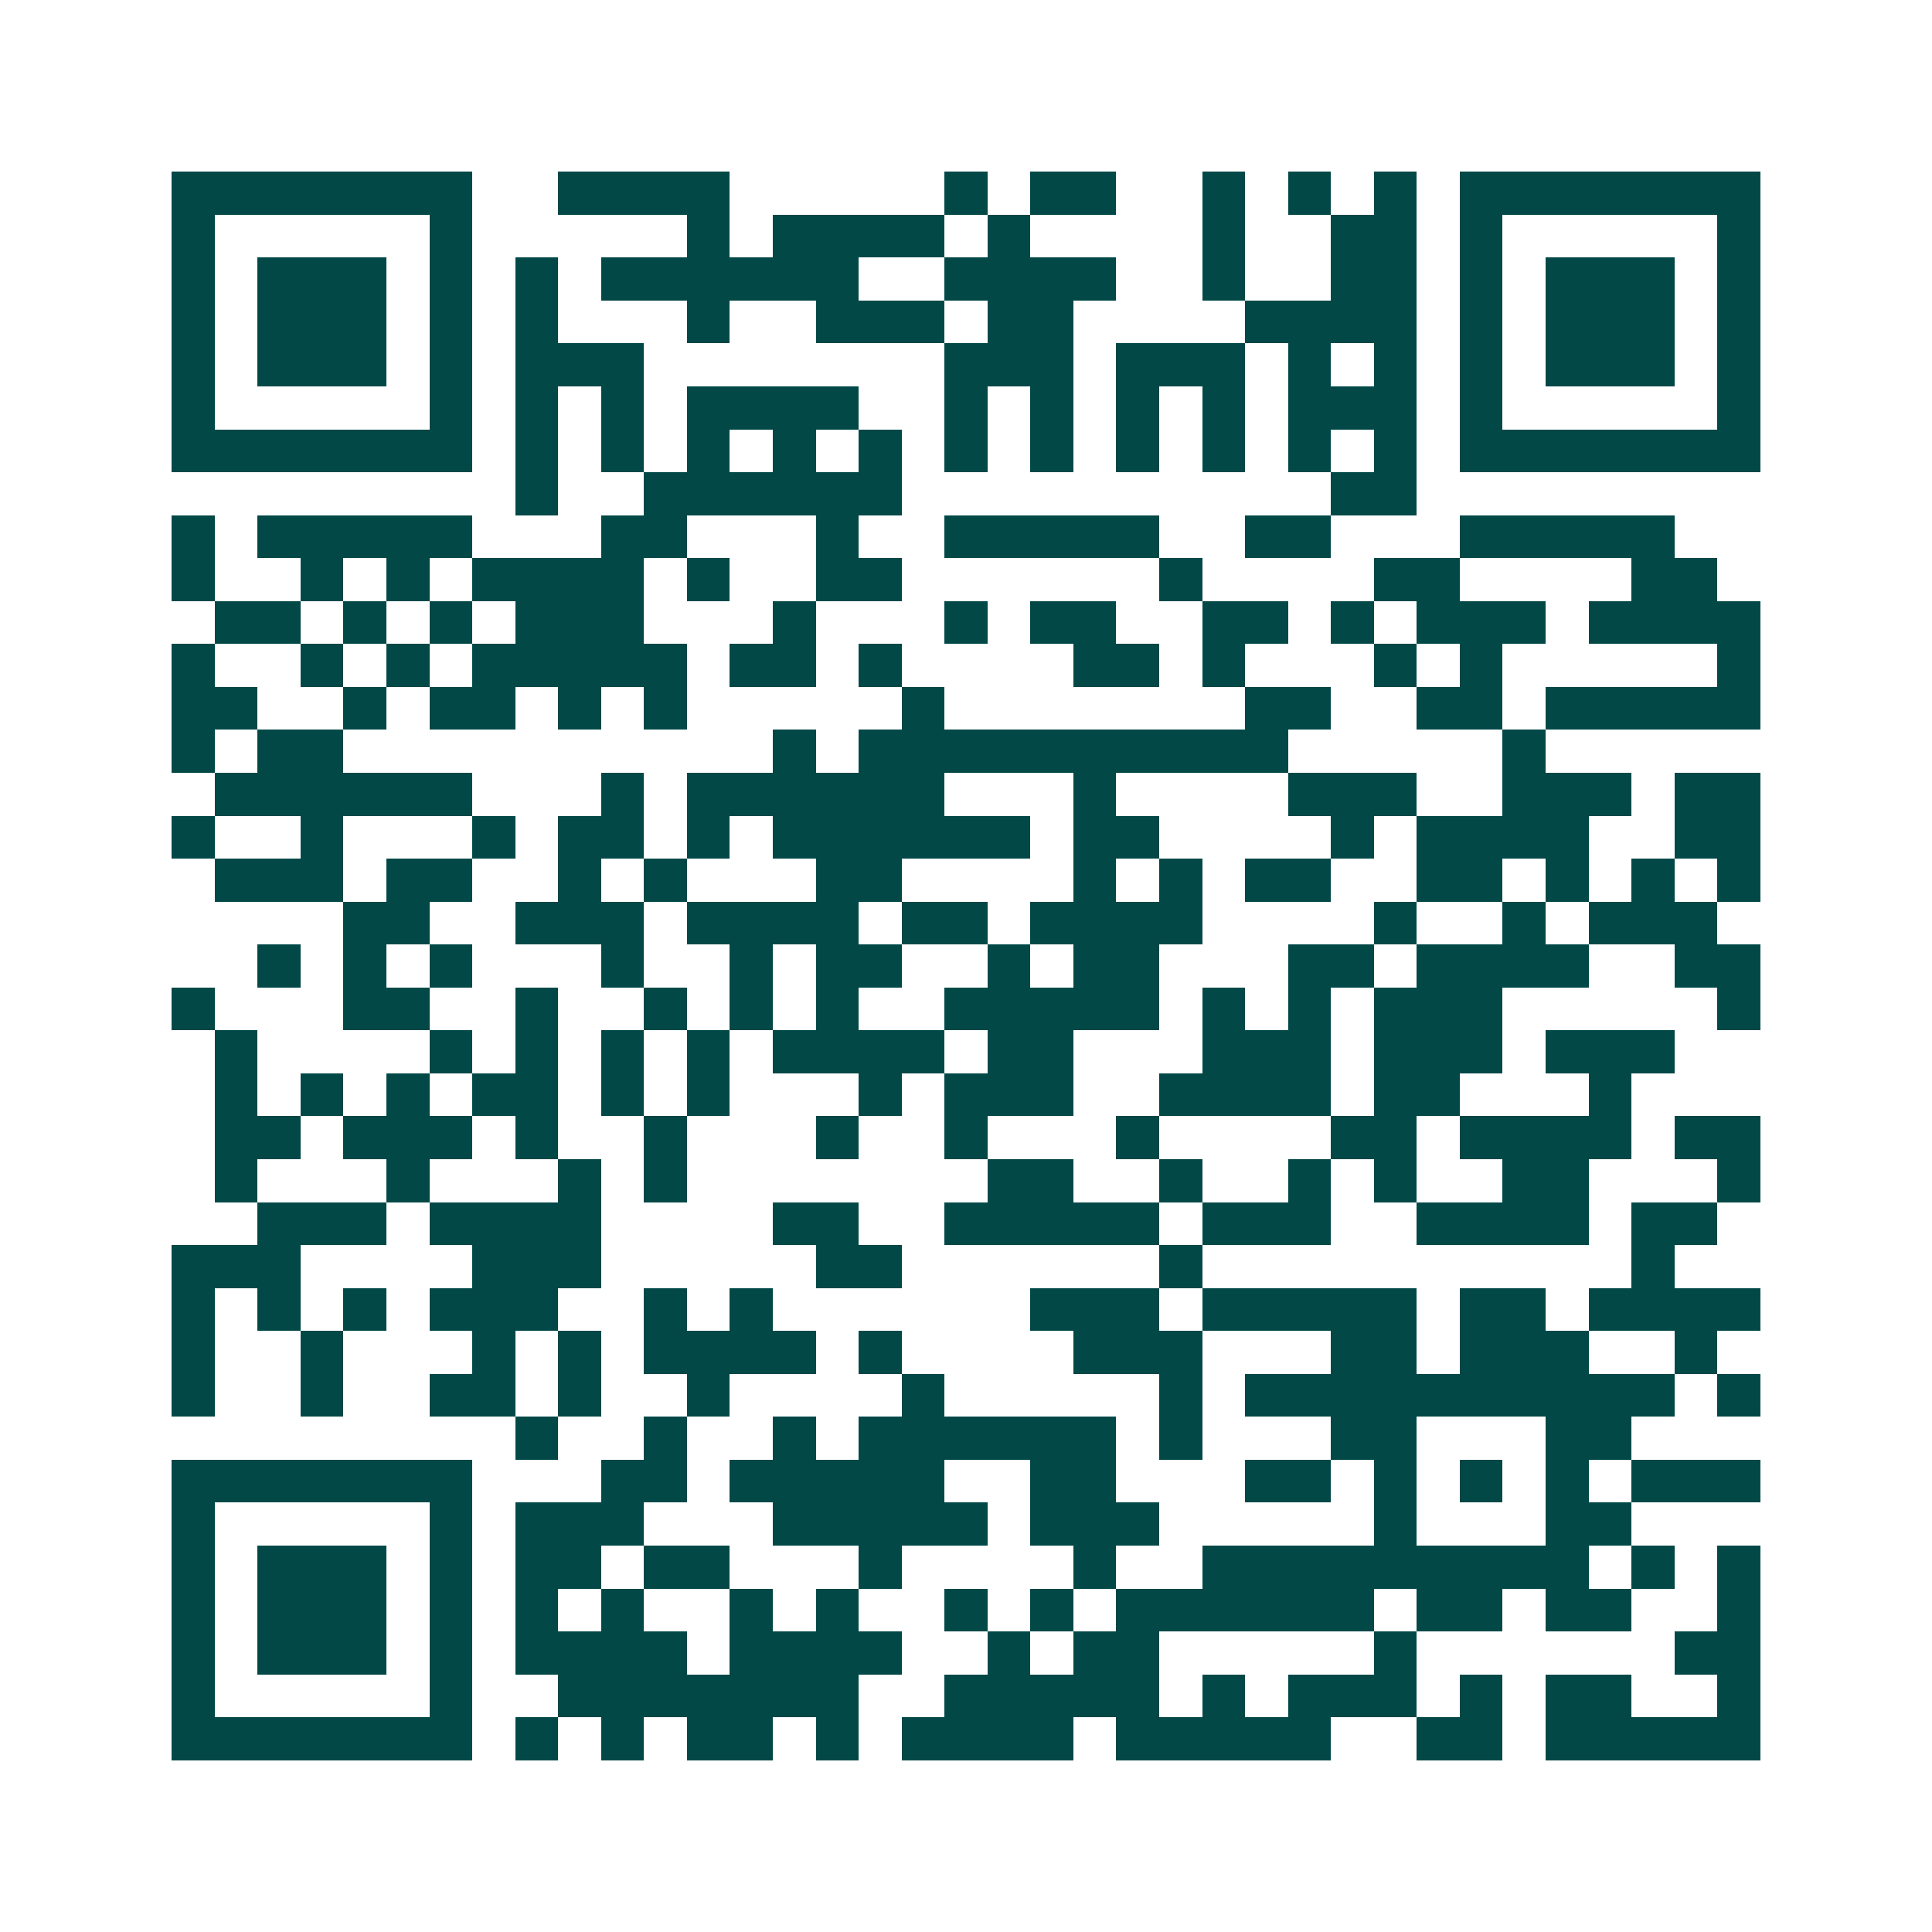 <svg xmlns="http://www.w3.org/2000/svg" width="200" height="200" viewBox="0 0 45 45" shape-rendering="crispEdges"><path fill="#ffffff" d="M0 0h45v45H0z"/><path stroke="#014847" d="M4 4.5h7m2 0h4m5 0h1m1 0h2m2 0h1m1 0h1m1 0h1m1 0h7M4 5.5h1m5 0h1m5 0h1m1 0h4m1 0h1m4 0h1m2 0h2m1 0h1m5 0h1M4 6.5h1m1 0h3m1 0h1m1 0h1m1 0h6m2 0h4m2 0h1m2 0h2m1 0h1m1 0h3m1 0h1M4 7.5h1m1 0h3m1 0h1m1 0h1m3 0h1m2 0h3m1 0h2m4 0h4m1 0h1m1 0h3m1 0h1M4 8.5h1m1 0h3m1 0h1m1 0h3m7 0h3m1 0h3m1 0h1m1 0h1m1 0h1m1 0h3m1 0h1M4 9.5h1m5 0h1m1 0h1m1 0h1m1 0h4m2 0h1m1 0h1m1 0h1m1 0h1m1 0h3m1 0h1m5 0h1M4 10.5h7m1 0h1m1 0h1m1 0h1m1 0h1m1 0h1m1 0h1m1 0h1m1 0h1m1 0h1m1 0h1m1 0h1m1 0h7M12 11.5h1m2 0h6m10 0h2M4 12.5h1m1 0h5m3 0h2m3 0h1m2 0h5m2 0h2m3 0h5M4 13.5h1m2 0h1m1 0h1m1 0h4m1 0h1m2 0h2m6 0h1m4 0h2m4 0h2M5 14.5h2m1 0h1m1 0h1m1 0h3m3 0h1m3 0h1m1 0h2m2 0h2m1 0h1m1 0h3m1 0h4M4 15.5h1m2 0h1m1 0h1m1 0h5m1 0h2m1 0h1m4 0h2m1 0h1m3 0h1m1 0h1m5 0h1M4 16.5h2m2 0h1m1 0h2m1 0h1m1 0h1m5 0h1m7 0h2m2 0h2m1 0h5M4 17.5h1m1 0h2m10 0h1m1 0h10m5 0h1M5 18.5h6m3 0h1m1 0h6m3 0h1m4 0h3m2 0h3m1 0h2M4 19.5h1m2 0h1m3 0h1m1 0h2m1 0h1m1 0h6m1 0h2m4 0h1m1 0h4m2 0h2M5 20.5h3m1 0h2m2 0h1m1 0h1m3 0h2m4 0h1m1 0h1m1 0h2m2 0h2m1 0h1m1 0h1m1 0h1M8 21.5h2m2 0h3m1 0h4m1 0h2m1 0h4m4 0h1m2 0h1m1 0h3M6 22.5h1m1 0h1m1 0h1m3 0h1m2 0h1m1 0h2m2 0h1m1 0h2m3 0h2m1 0h4m2 0h2M4 23.5h1m3 0h2m2 0h1m2 0h1m1 0h1m1 0h1m2 0h5m1 0h1m1 0h1m1 0h3m5 0h1M5 24.5h1m4 0h1m1 0h1m1 0h1m1 0h1m1 0h4m1 0h2m3 0h3m1 0h3m1 0h3M5 25.5h1m1 0h1m1 0h1m1 0h2m1 0h1m1 0h1m3 0h1m1 0h3m2 0h4m1 0h2m3 0h1M5 26.5h2m1 0h3m1 0h1m2 0h1m3 0h1m2 0h1m3 0h1m4 0h2m1 0h4m1 0h2M5 27.5h1m3 0h1m3 0h1m1 0h1m7 0h2m2 0h1m2 0h1m1 0h1m2 0h2m3 0h1M6 28.5h3m1 0h4m4 0h2m2 0h5m1 0h3m2 0h4m1 0h2M4 29.5h3m4 0h3m5 0h2m6 0h1m10 0h1M4 30.5h1m1 0h1m1 0h1m1 0h3m2 0h1m1 0h1m6 0h3m1 0h5m1 0h2m1 0h4M4 31.5h1m2 0h1m3 0h1m1 0h1m1 0h4m1 0h1m4 0h3m3 0h2m1 0h3m2 0h1M4 32.5h1m2 0h1m2 0h2m1 0h1m2 0h1m4 0h1m5 0h1m1 0h10m1 0h1M12 33.5h1m2 0h1m2 0h1m1 0h6m1 0h1m3 0h2m3 0h2M4 34.5h7m3 0h2m1 0h5m2 0h2m3 0h2m1 0h1m1 0h1m1 0h1m1 0h3M4 35.5h1m5 0h1m1 0h3m3 0h5m1 0h3m5 0h1m3 0h2M4 36.5h1m1 0h3m1 0h1m1 0h2m1 0h2m3 0h1m4 0h1m2 0h9m1 0h1m1 0h1M4 37.5h1m1 0h3m1 0h1m1 0h1m1 0h1m2 0h1m1 0h1m2 0h1m1 0h1m1 0h6m1 0h2m1 0h2m2 0h1M4 38.5h1m1 0h3m1 0h1m1 0h4m1 0h4m2 0h1m1 0h2m5 0h1m6 0h2M4 39.5h1m5 0h1m2 0h7m2 0h5m1 0h1m1 0h3m1 0h1m1 0h2m2 0h1M4 40.5h7m1 0h1m1 0h1m1 0h2m1 0h1m1 0h4m1 0h5m2 0h2m1 0h5"/></svg>
